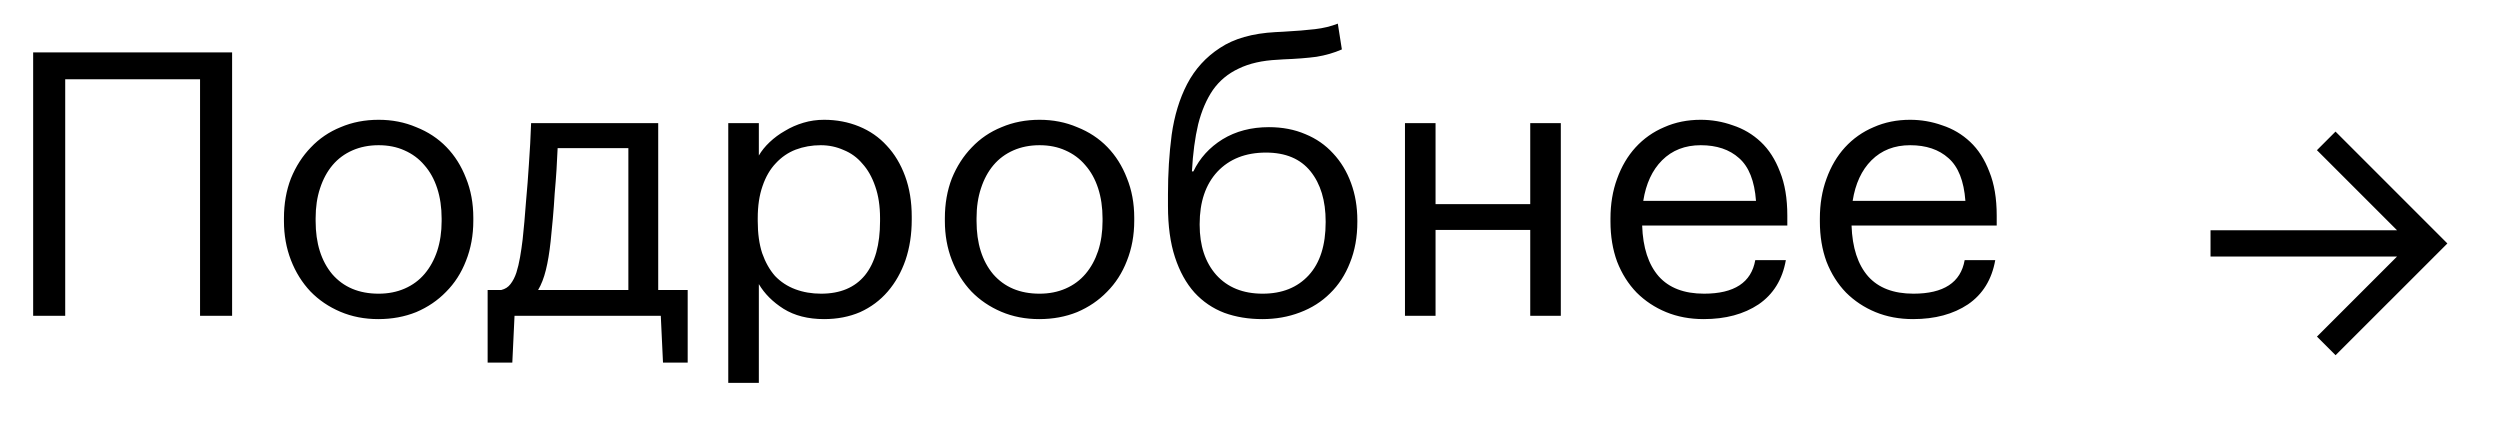 <?xml version="1.0" encoding="UTF-8"?> <svg xmlns="http://www.w3.org/2000/svg" width="95" height="17" viewBox="0 0 95 17" fill="none"> <path d="M7.602 3.012L2.478 3.012L2.478 12H1.26L1.26 1.99L8.82 1.99L8.82 12H7.602L7.602 3.012ZM14.388 11.16C14.752 11.16 15.084 11.095 15.382 10.964C15.681 10.833 15.933 10.647 16.138 10.404C16.343 10.161 16.502 9.872 16.614 9.536C16.726 9.191 16.782 8.813 16.782 8.402V8.304C16.782 7.884 16.726 7.501 16.614 7.156C16.502 6.811 16.339 6.517 16.124 6.274C15.919 6.031 15.667 5.845 15.368 5.714C15.079 5.583 14.752 5.518 14.388 5.518C14.024 5.518 13.693 5.583 13.394 5.714C13.095 5.845 12.844 6.031 12.638 6.274C12.433 6.517 12.274 6.811 12.162 7.156C12.05 7.492 11.994 7.87 11.994 8.29V8.402C11.994 9.242 12.204 9.914 12.624 10.418C13.053 10.913 13.642 11.16 14.388 11.16ZM14.374 12.126C13.851 12.126 13.371 12.033 12.932 11.846C12.493 11.659 12.116 11.403 11.798 11.076C11.481 10.74 11.233 10.343 11.056 9.886C10.879 9.429 10.79 8.934 10.79 8.402V8.29C10.79 7.739 10.879 7.235 11.056 6.778C11.243 6.321 11.495 5.929 11.812 5.602C12.13 5.266 12.508 5.009 12.946 4.832C13.385 4.645 13.866 4.552 14.388 4.552C14.902 4.552 15.377 4.645 15.816 4.832C16.264 5.009 16.647 5.261 16.964 5.588C17.282 5.915 17.529 6.307 17.706 6.764C17.893 7.221 17.986 7.725 17.986 8.276V8.388C17.986 8.939 17.893 9.447 17.706 9.914C17.529 10.371 17.277 10.763 16.95 11.09C16.633 11.417 16.255 11.673 15.816 11.86C15.377 12.037 14.897 12.126 14.374 12.126ZM20.924 9.172C20.878 9.601 20.817 9.965 20.742 10.264C20.668 10.563 20.57 10.815 20.448 11.02H23.878V5.63L21.19 5.63C21.181 5.873 21.167 6.143 21.148 6.442C21.13 6.731 21.106 7.035 21.078 7.352C21.06 7.669 21.036 7.987 21.008 8.304C20.98 8.612 20.952 8.901 20.924 9.172ZM19.468 13.778H18.53L18.53 11.02H19.048C19.198 10.983 19.314 10.908 19.398 10.796C19.492 10.675 19.566 10.53 19.622 10.362C19.678 10.185 19.725 9.989 19.762 9.774C19.8 9.559 19.832 9.335 19.86 9.102C19.907 8.673 19.949 8.201 19.986 7.688C20.033 7.175 20.07 6.694 20.098 6.246C20.136 5.723 20.164 5.201 20.182 4.678L25.012 4.678V11.02L26.132 11.02L26.132 13.778L25.194 13.778L25.11 12H19.552L19.468 13.778ZM27.674 4.678H28.836V5.91C28.939 5.733 29.074 5.565 29.242 5.406C29.419 5.238 29.615 5.093 29.83 4.972C30.045 4.841 30.278 4.739 30.53 4.664C30.782 4.589 31.043 4.552 31.314 4.552C31.79 4.552 32.233 4.636 32.644 4.804C33.055 4.972 33.405 5.215 33.694 5.532C33.993 5.849 34.226 6.237 34.394 6.694C34.562 7.151 34.646 7.665 34.646 8.234V8.346C34.646 8.906 34.567 9.419 34.408 9.886C34.249 10.343 34.025 10.74 33.736 11.076C33.447 11.412 33.097 11.673 32.686 11.86C32.275 12.037 31.818 12.126 31.314 12.126C30.707 12.126 30.194 11.995 29.774 11.734C29.363 11.473 29.051 11.16 28.836 10.796L28.836 14.548H27.674L27.674 4.678ZM31.202 11.16C31.93 11.16 32.485 10.927 32.868 10.46C33.251 9.984 33.442 9.298 33.442 8.402V8.29C33.442 7.833 33.381 7.431 33.26 7.086C33.139 6.731 32.975 6.442 32.77 6.218C32.574 5.985 32.336 5.812 32.056 5.7C31.785 5.579 31.496 5.518 31.188 5.518C30.852 5.518 30.535 5.574 30.236 5.686C29.947 5.798 29.695 5.971 29.48 6.204C29.265 6.428 29.097 6.717 28.976 7.072C28.855 7.417 28.794 7.823 28.794 8.29V8.402C28.794 8.869 28.85 9.275 28.962 9.62C29.083 9.965 29.247 10.255 29.452 10.488C29.667 10.712 29.923 10.88 30.222 10.992C30.521 11.104 30.847 11.16 31.202 11.16ZM39.503 11.16C39.867 11.16 40.199 11.095 40.497 10.964C40.796 10.833 41.048 10.647 41.253 10.404C41.459 10.161 41.617 9.872 41.729 9.536C41.841 9.191 41.897 8.813 41.897 8.402V8.304C41.897 7.884 41.841 7.501 41.729 7.156C41.617 6.811 41.454 6.517 41.239 6.274C41.034 6.031 40.782 5.845 40.483 5.714C40.194 5.583 39.867 5.518 39.503 5.518C39.139 5.518 38.808 5.583 38.509 5.714C38.211 5.845 37.959 6.031 37.753 6.274C37.548 6.517 37.389 6.811 37.277 7.156C37.165 7.492 37.109 7.87 37.109 8.29V8.402C37.109 9.242 37.319 9.914 37.739 10.418C38.169 10.913 38.757 11.16 39.503 11.16ZM39.489 12.126C38.967 12.126 38.486 12.033 38.047 11.846C37.609 11.659 37.231 11.403 36.913 11.076C36.596 10.74 36.349 10.343 36.171 9.886C35.994 9.429 35.905 8.934 35.905 8.402V8.29C35.905 7.739 35.994 7.235 36.171 6.778C36.358 6.321 36.61 5.929 36.927 5.602C37.245 5.266 37.623 5.009 38.061 4.832C38.5 4.645 38.981 4.552 39.503 4.552C40.017 4.552 40.493 4.645 40.931 4.832C41.379 5.009 41.762 5.261 42.079 5.588C42.397 5.915 42.644 6.307 42.821 6.764C43.008 7.221 43.101 7.725 43.101 8.276V8.388C43.101 8.939 43.008 9.447 42.821 9.914C42.644 10.371 42.392 10.763 42.065 11.09C41.748 11.417 41.37 11.673 40.931 11.86C40.493 12.037 40.012 12.126 39.489 12.126ZM47.967 12.126C47.444 12.126 46.963 12.047 46.525 11.888C46.086 11.72 45.708 11.463 45.391 11.118C45.073 10.763 44.826 10.315 44.649 9.774C44.471 9.233 44.383 8.584 44.383 7.828V7.38C44.383 6.596 44.429 5.845 44.523 5.126C44.625 4.398 44.821 3.754 45.111 3.194C45.409 2.625 45.825 2.167 46.357 1.822C46.889 1.467 47.593 1.267 48.471 1.22L48.751 1.206C49.255 1.178 49.661 1.145 49.969 1.108C50.286 1.071 50.575 1.001 50.837 0.898L50.991 1.878C50.692 2.009 50.37 2.102 50.025 2.158C49.679 2.205 49.259 2.237 48.765 2.256L48.555 2.27C47.967 2.298 47.472 2.41 47.071 2.606C46.669 2.793 46.343 3.063 46.091 3.418C45.848 3.773 45.661 4.207 45.531 4.72C45.409 5.233 45.33 5.831 45.293 6.512H45.349C45.591 6.008 45.96 5.602 46.455 5.294C46.959 4.986 47.547 4.832 48.219 4.832C48.732 4.832 49.194 4.921 49.605 5.098C50.015 5.266 50.365 5.509 50.655 5.826C50.953 6.143 51.182 6.521 51.341 6.96C51.499 7.389 51.579 7.861 51.579 8.374V8.43C51.579 9.009 51.485 9.527 51.299 9.984C51.121 10.441 50.869 10.829 50.543 11.146C50.225 11.463 49.843 11.706 49.395 11.874C48.956 12.042 48.48 12.126 47.967 12.126ZM47.981 11.16C48.718 11.16 49.301 10.927 49.731 10.46C50.16 9.993 50.375 9.321 50.375 8.444V8.416C50.375 7.623 50.183 6.988 49.801 6.512C49.418 6.036 48.853 5.798 48.107 5.798C47.332 5.798 46.716 6.041 46.259 6.526C45.811 7.011 45.587 7.674 45.587 8.514V8.542C45.587 9.335 45.797 9.97 46.217 10.446C46.646 10.922 47.234 11.16 47.981 11.16ZM58.149 8.738H54.551V12H53.389V4.678H54.551V7.758H58.149V4.678H59.311V12H58.149V8.738ZM64.74 12.126C64.218 12.126 63.742 12.037 63.312 11.86C62.883 11.683 62.51 11.435 62.192 11.118C61.875 10.791 61.628 10.399 61.45 9.942C61.282 9.485 61.198 8.976 61.198 8.416V8.304C61.198 7.753 61.282 7.249 61.45 6.792C61.618 6.325 61.852 5.929 62.15 5.602C62.458 5.266 62.822 5.009 63.242 4.832C63.662 4.645 64.124 4.552 64.628 4.552C65.048 4.552 65.454 4.622 65.846 4.762C66.248 4.893 66.602 5.103 66.91 5.392C67.218 5.681 67.461 6.059 67.638 6.526C67.825 6.983 67.918 7.539 67.918 8.192V8.57H62.402C62.43 9.41 62.64 10.054 63.032 10.502C63.424 10.941 63.998 11.16 64.754 11.16C65.902 11.16 66.551 10.735 66.7 9.886H67.862C67.732 10.623 67.386 11.183 66.826 11.566C66.266 11.939 65.571 12.126 64.74 12.126ZM66.728 7.632C66.672 6.876 66.458 6.335 66.084 6.008C65.72 5.681 65.235 5.518 64.628 5.518C64.031 5.518 63.541 5.709 63.158 6.092C62.785 6.465 62.547 6.979 62.444 7.632L66.728 7.632ZM72.697 12.126C72.175 12.126 71.699 12.037 71.269 11.86C70.84 11.683 70.467 11.435 70.149 11.118C69.832 10.791 69.585 10.399 69.407 9.942C69.239 9.485 69.155 8.976 69.155 8.416V8.304C69.155 7.753 69.239 7.249 69.407 6.792C69.575 6.325 69.809 5.929 70.107 5.602C70.415 5.266 70.779 5.009 71.199 4.832C71.619 4.645 72.081 4.552 72.585 4.552C73.005 4.552 73.411 4.622 73.803 4.762C74.205 4.893 74.559 5.103 74.867 5.392C75.175 5.681 75.418 6.059 75.595 6.526C75.782 6.983 75.875 7.539 75.875 8.192V8.57L70.359 8.57C70.387 9.41 70.597 10.054 70.989 10.502C71.381 10.941 71.955 11.16 72.711 11.16C73.859 11.16 74.508 10.735 74.657 9.886H75.819C75.689 10.623 75.343 11.183 74.783 11.566C74.223 11.939 73.528 12.126 72.697 12.126ZM74.685 7.632C74.629 6.876 74.415 6.335 74.041 6.008C73.677 5.681 73.192 5.518 72.585 5.518C71.988 5.518 71.498 5.709 71.115 6.092C70.742 6.465 70.504 6.979 70.401 7.632L74.685 7.632Z" fill="black"></path> <path d="M88.752 13.498L88.044 12.791L91.086 9.749H84V8.749H91.086L88.043 5.707L88.749 5L93 9.251L88.752 13.498Z" fill="black"></path> </svg> 